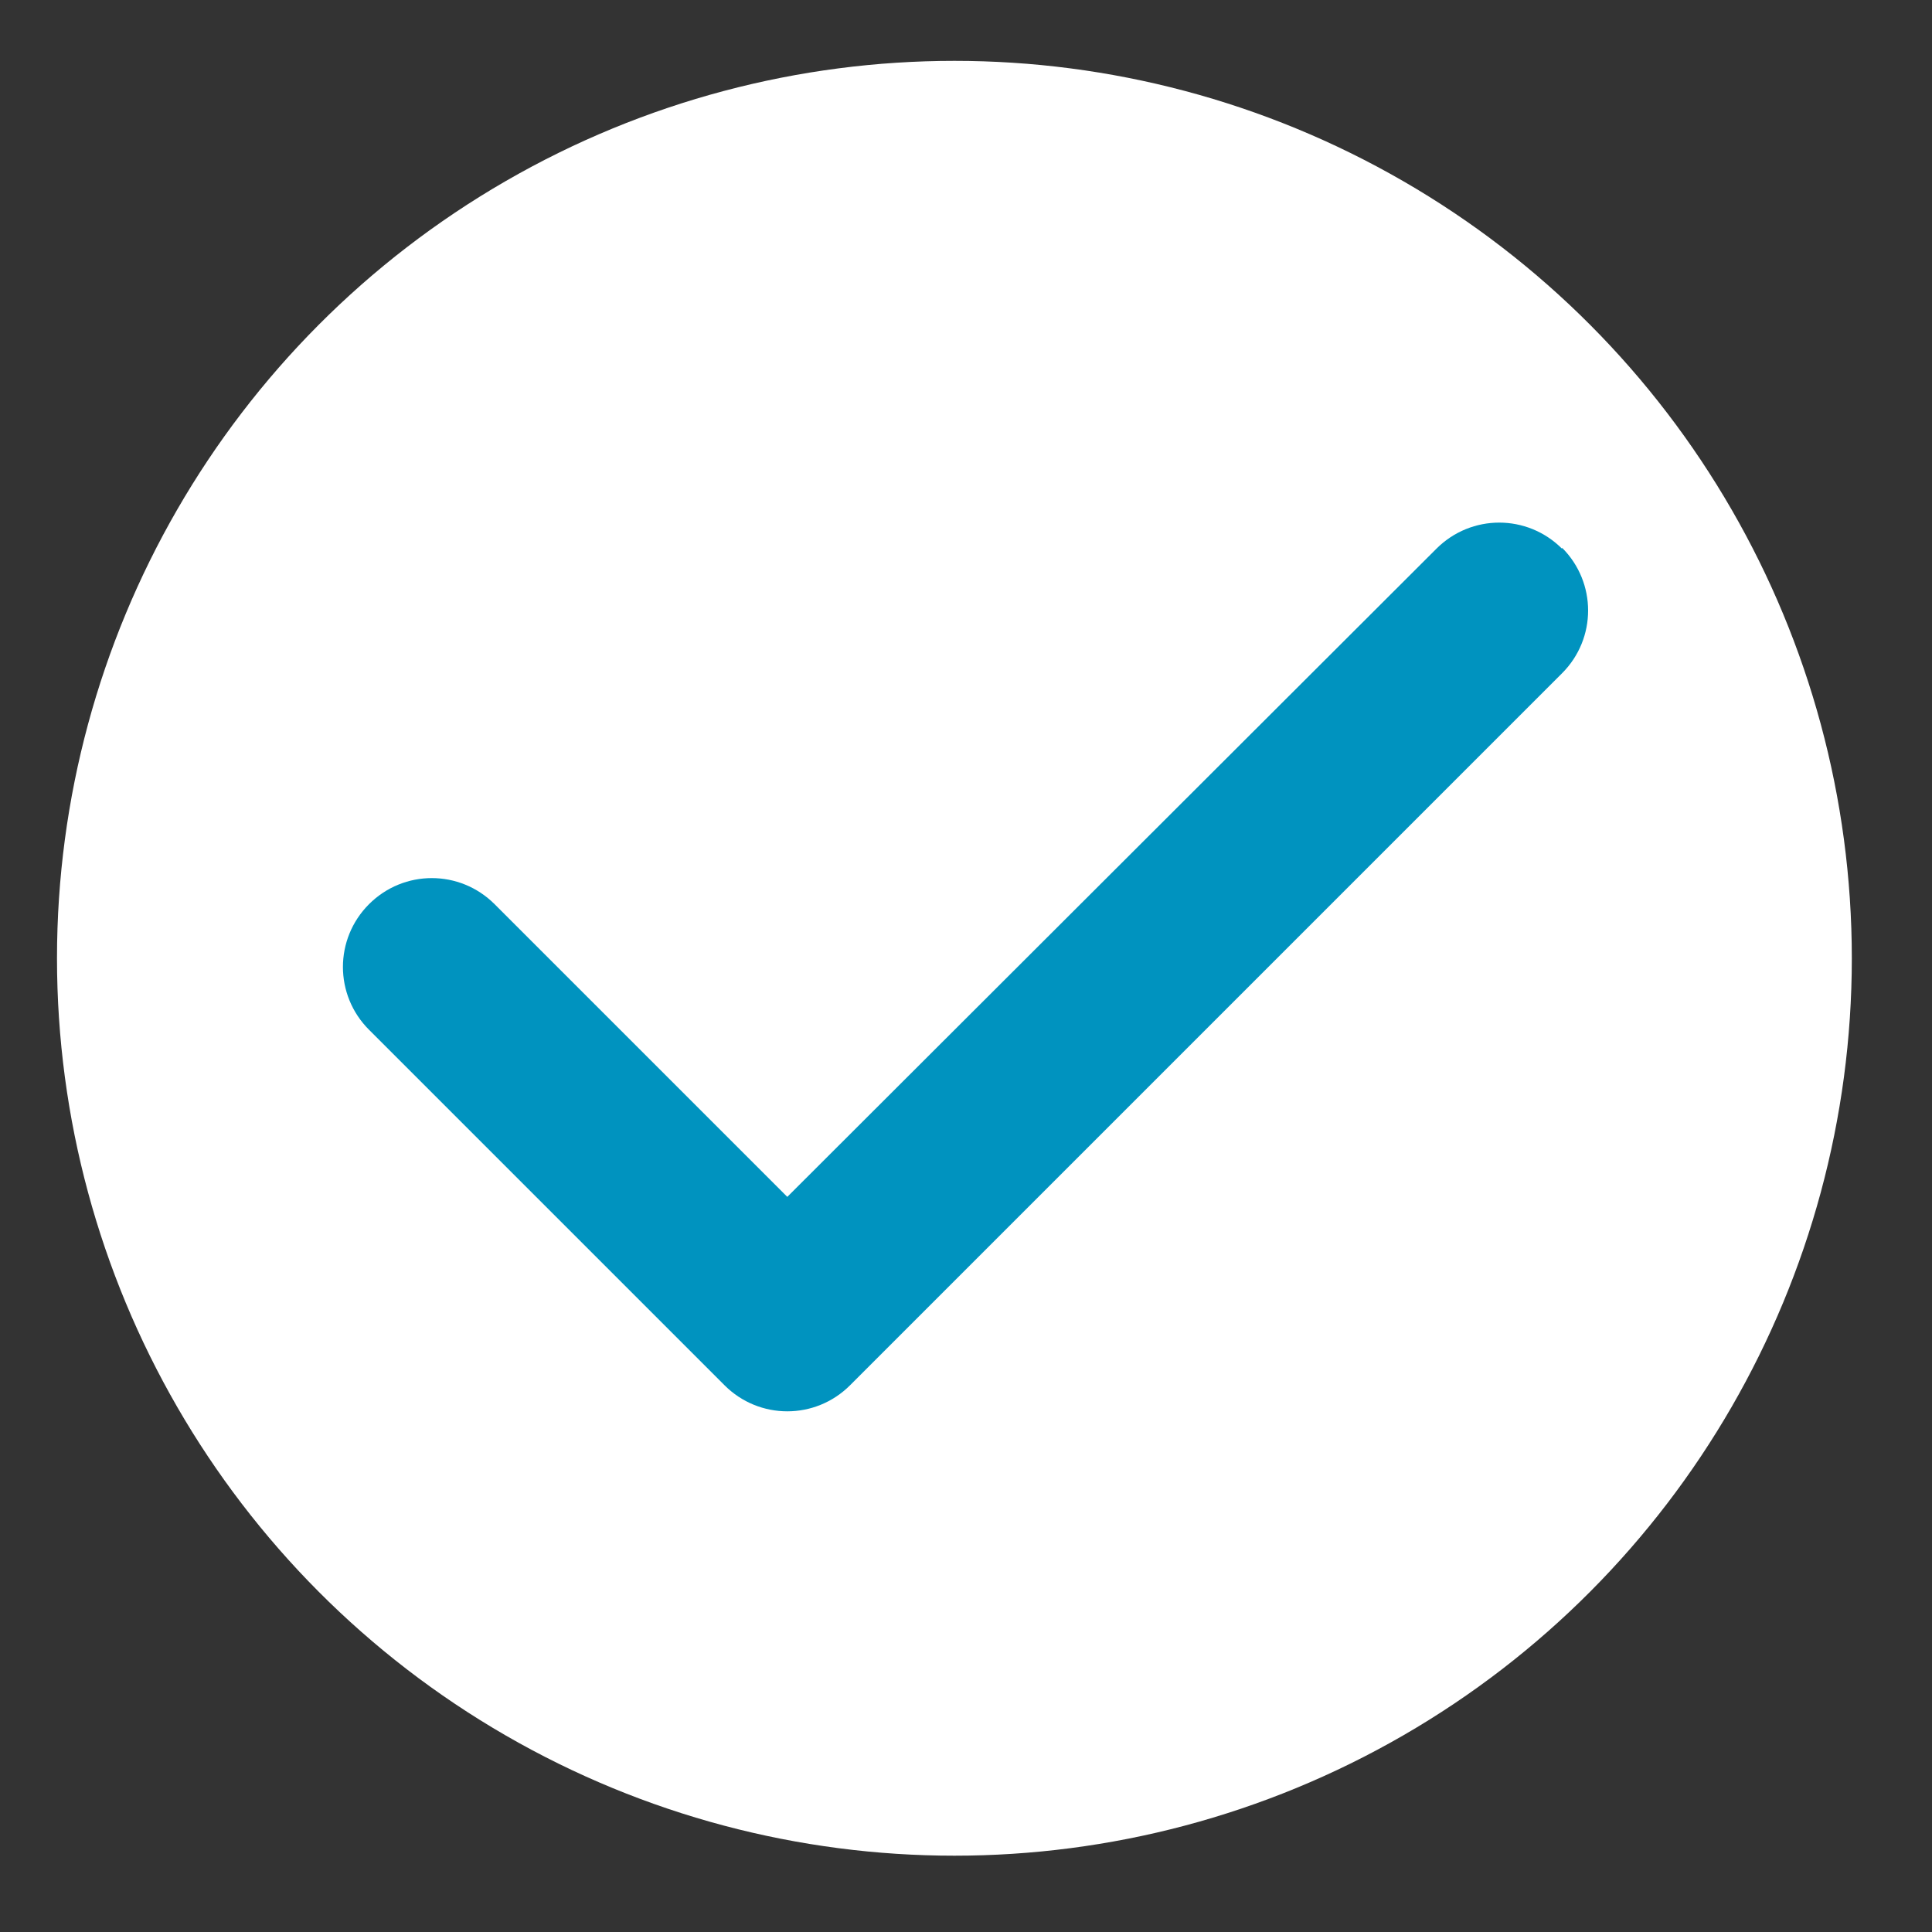 <?xml version="1.0" encoding="UTF-8"?>
<svg id="Layer_1" xmlns="http://www.w3.org/2000/svg" version="1.1" viewBox="0 0 200 200">
  <rect x="0" y="0" width="200" height="200" fill="#333333" stroke="none"/>
  <!-- Generator: Adobe Illustrator 29.0.1, SVG Export Plug-In . SVG Version: 2.1.0 Build 192)  -->
  <defs>
    <style>
      .st0 {
        fill: #fff;
      }

      .st1 {
        fill: #0093bf;
      }
    </style>
  </defs>
  <circle class="st0" cx="98.8" cy="99.2" r="92.9"/>
  <path class="st1" d="M161.7,56.7c3.6,3.6,3.6,9.4,0,13l-73.7,73.7c-3.6,3.6-9.4,3.6-13,0l-36.8-36.8c-3.6-3.6-3.6-9.4,0-13s9.4-3.6,13,0l30.3,30.3,67.2-67.1c3.6-3.6,9.4-3.6,13,0h0Z"/>
</svg>